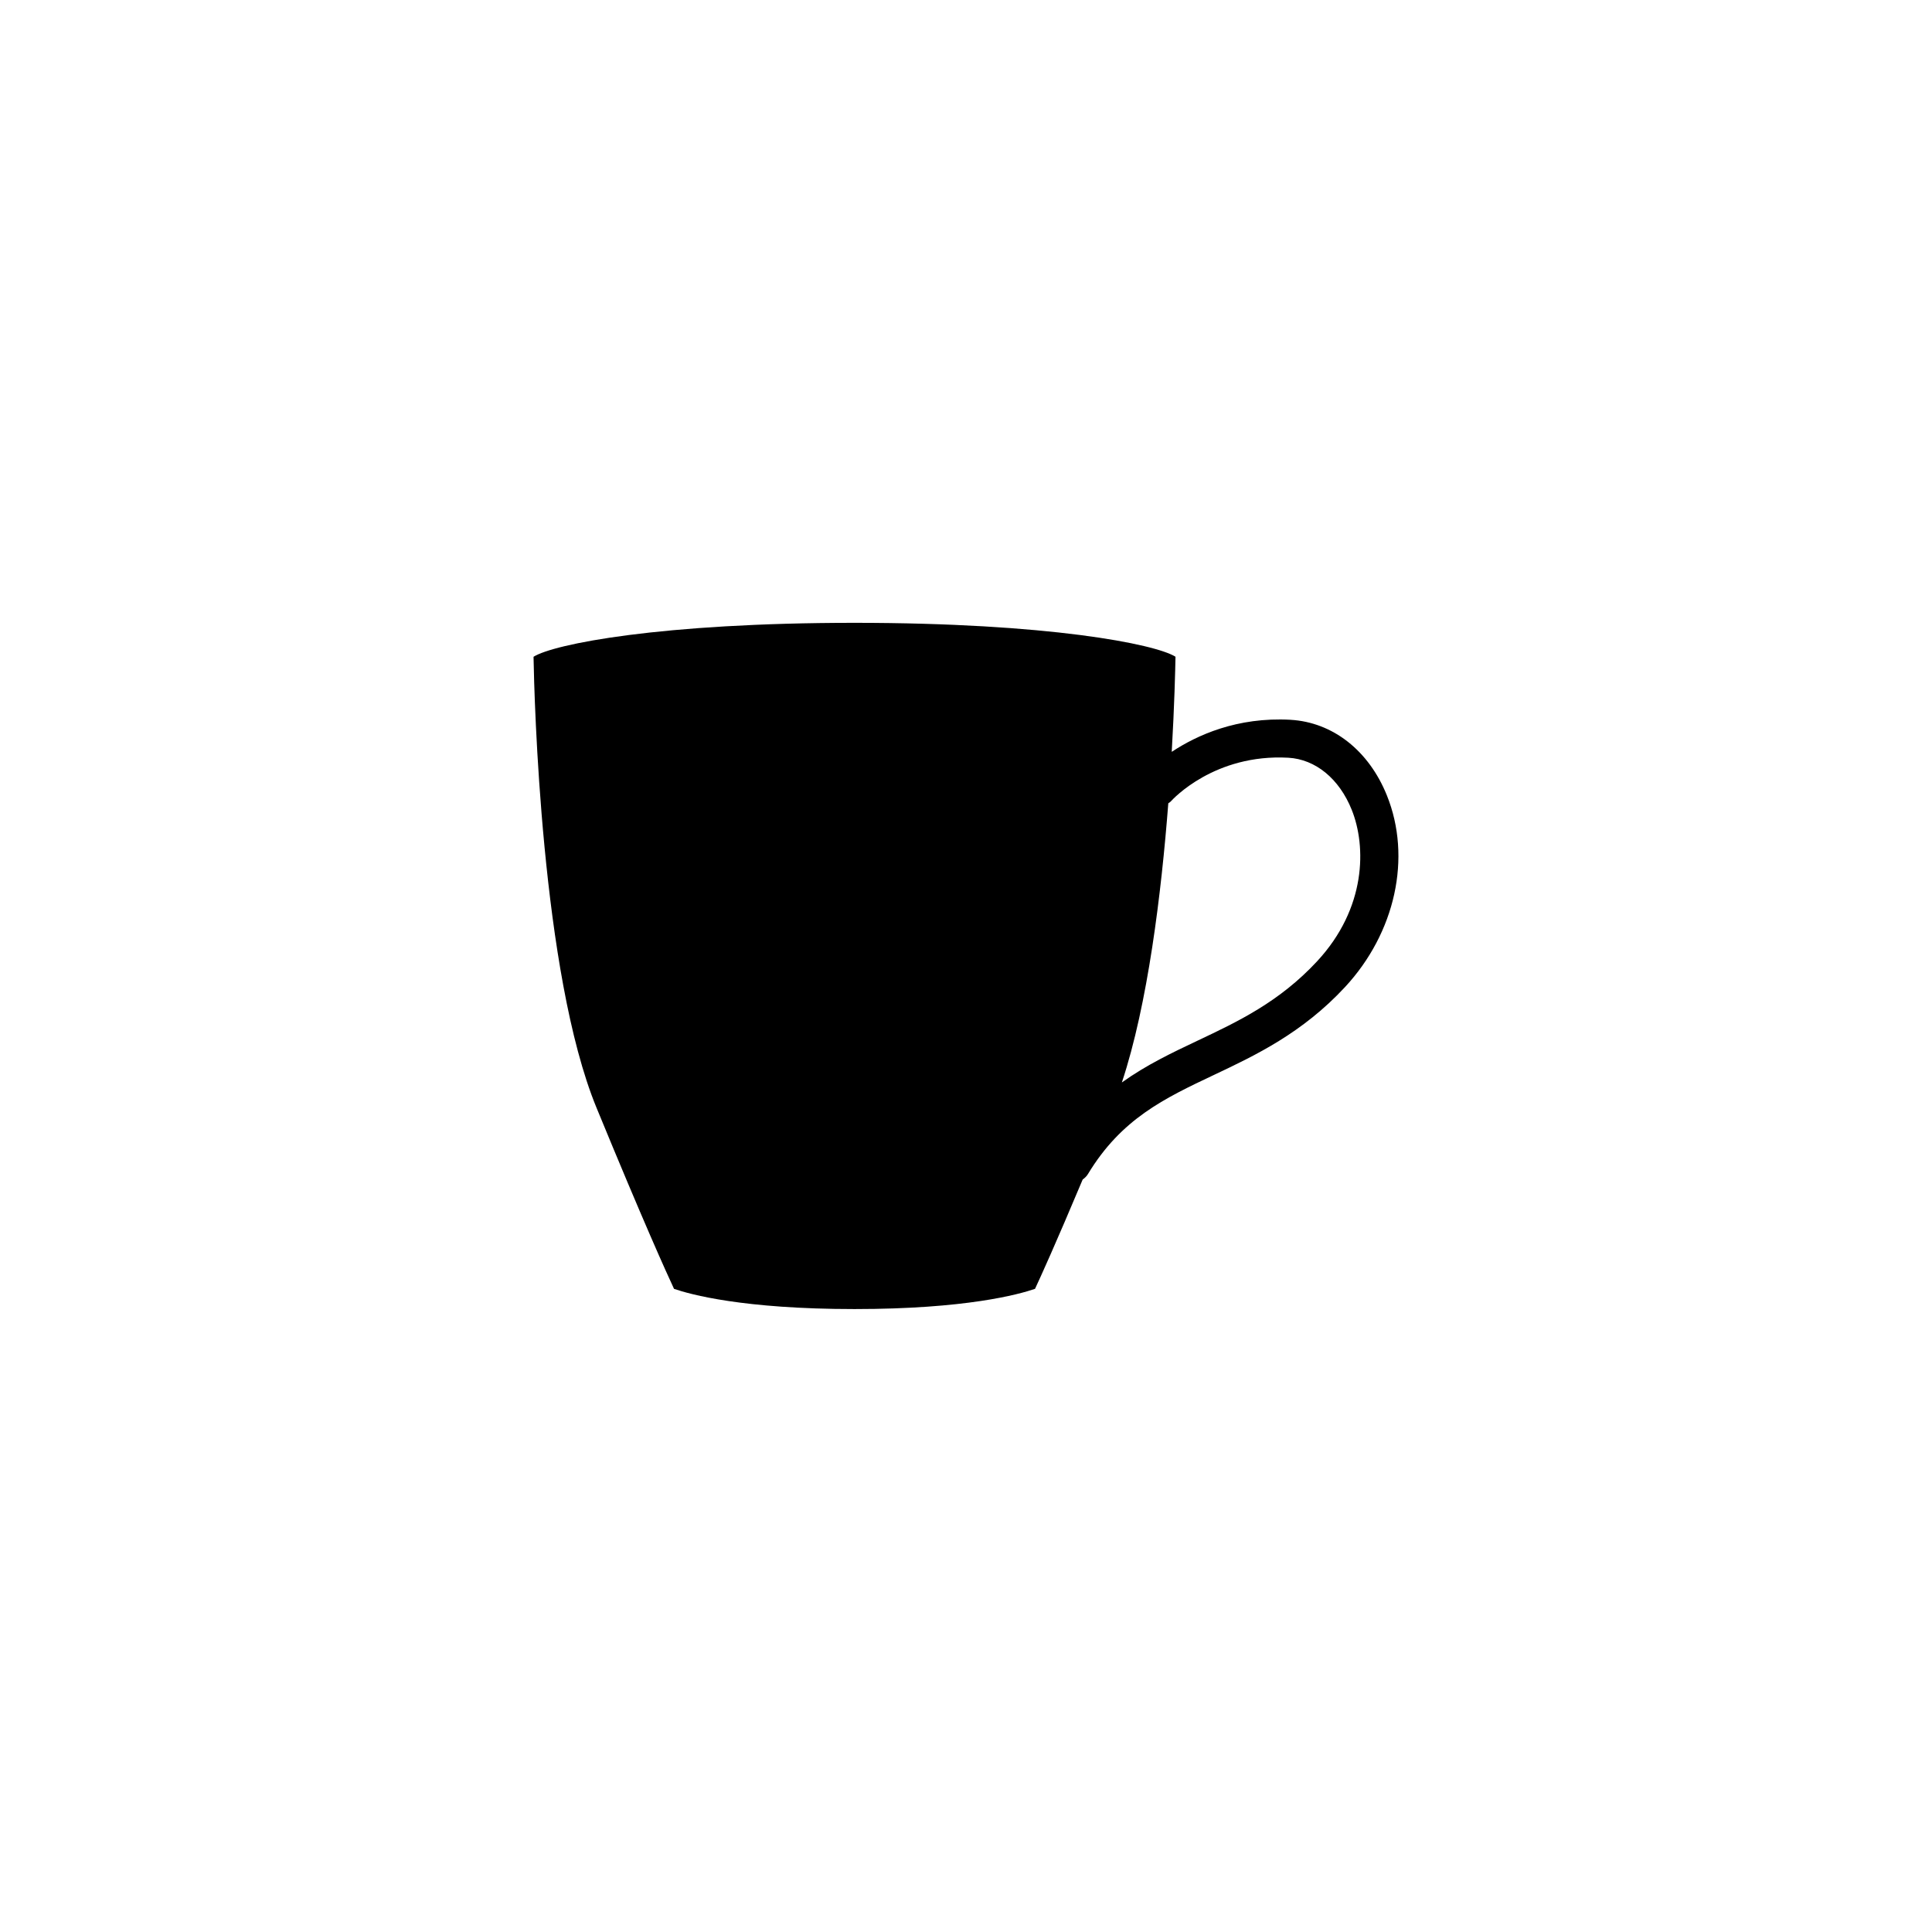 <?xml version="1.0" encoding="UTF-8"?>
<!-- Uploaded to: ICON Repo, www.iconrepo.com, Generator: ICON Repo Mixer Tools -->
<svg fill="#000000" width="800px" height="800px" version="1.1" viewBox="144 144 512 512" xmlns="http://www.w3.org/2000/svg">
 <path d="m485.99 334.75c-14.152-0.781-24.828 4.098-31.469 8.496 0.715-12.438 0.938-21.844 0.996-25.207-5.391-3.375-33.766-8.984-85.078-8.984-51.348 0-79.711 5.621-85.047 8.996 0.191 10.832 2.035 83.875 16.676 119.48 12.559 30.539 18.547 43.73 20.555 48.027 4.266 1.473 18.32 5.356 47.832 5.356 29.469 0 43.523-3.875 47.836-5.359 1.531-3.273 5.367-11.707 12.629-28.969 0.539-0.387 1.039-0.852 1.402-1.457 8.867-14.66 20.242-20.043 33.406-26.27 10.957-5.184 23.375-11.059 34.719-23.281 13.359-14.41 17.719-34.34 11.098-50.773-4.793-11.906-14.348-19.406-25.555-20.051zm7.074 63.98c-10.012 10.797-21.004 15.996-31.629 21.023-6.762 3.199-13.633 6.457-20.129 11.109 6.898-20.781 10.465-50.199 12.305-73.98 0.223-0.176 0.484-0.293 0.676-0.516 0.465-0.52 11.543-12.645 31.141-11.559 7.203 0.414 13.477 5.559 16.781 13.766 3.926 9.746 3.883 26.109-9.145 40.156z"/>
</svg>